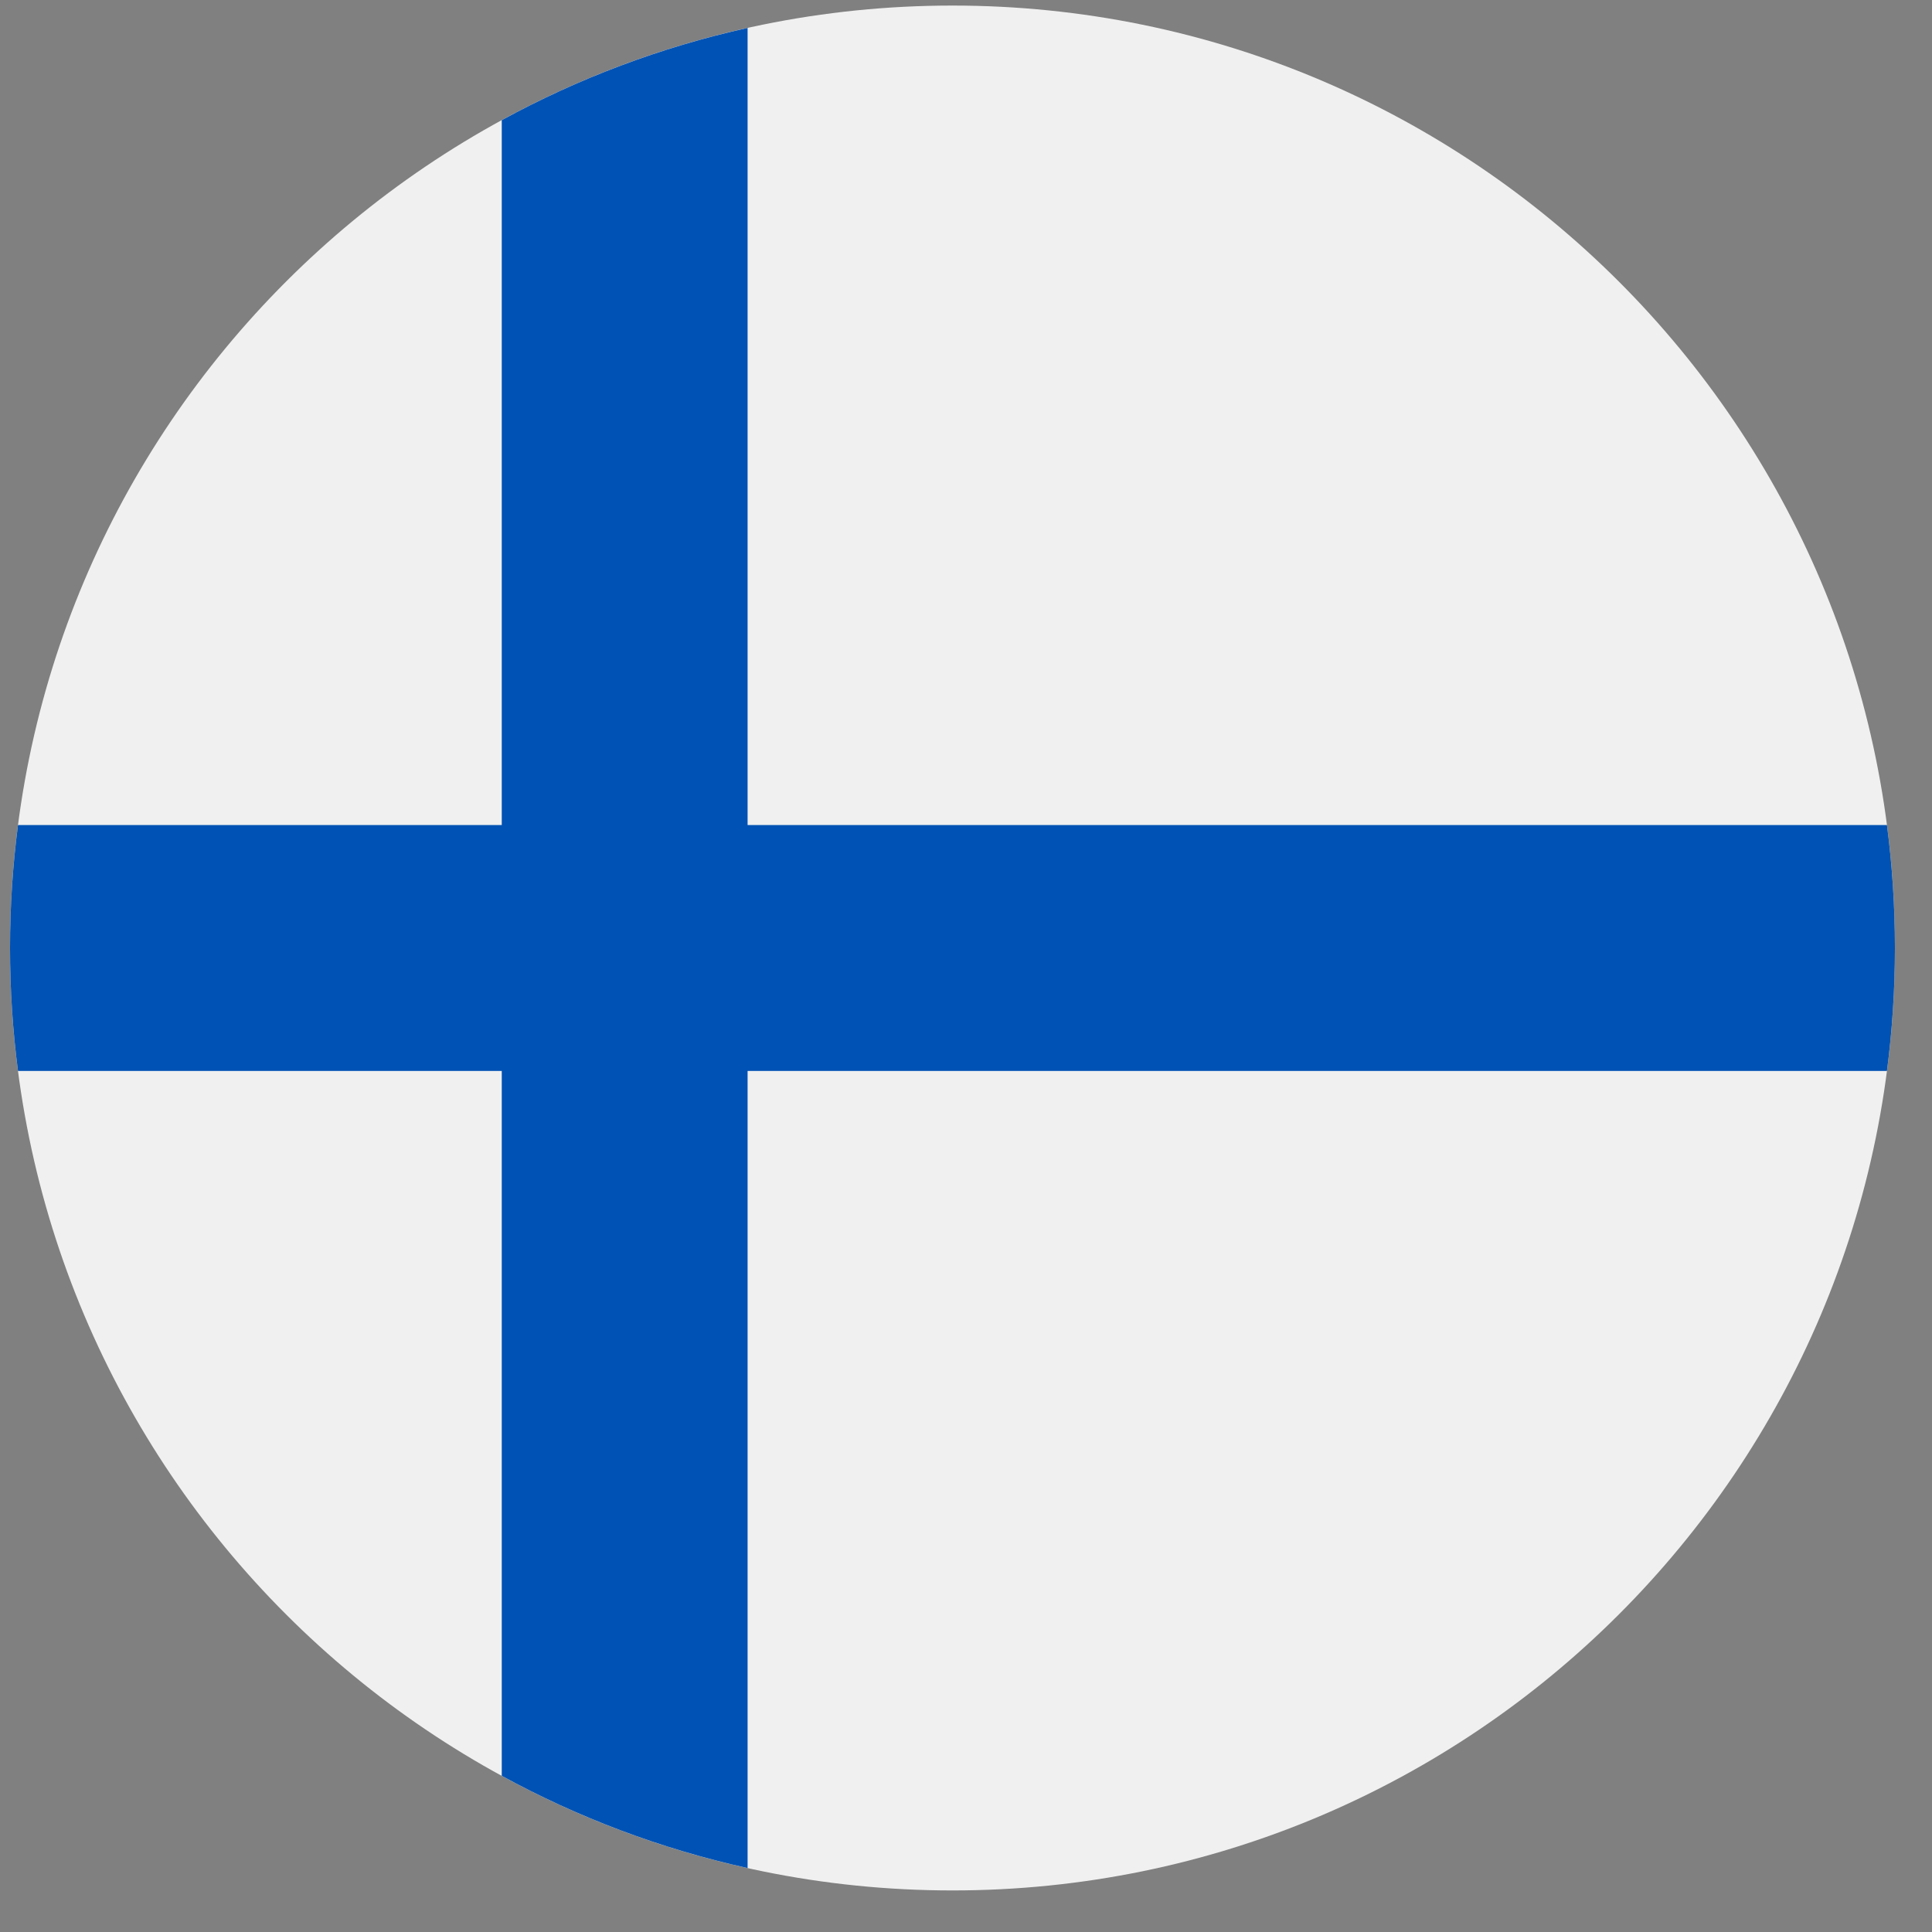 <svg width="41" height="41" viewBox="0 0 41 41" fill="none" xmlns="http://www.w3.org/2000/svg">
<rect x="0" y="0" width="41" height="41" fill="#808080" stroke="none"/>
<g clip-path="url(#clip0_127_4543)">
<path d="M20.213 40.118C31.259 40.118 40.213 31.164 40.213 20.118C40.213 9.072 31.259 0.118 20.213 0.118C9.167 0.118 0.213 9.072 0.213 20.118C0.213 31.164 9.167 40.118 20.213 40.118Z" fill="#F0F0F0"/>
<path d="M40.044 17.509H15.865H15.865V0.593C14.017 1.003 12.264 1.668 10.648 2.55V17.509V17.509H0.382C0.271 18.363 0.213 19.234 0.213 20.118C0.213 21.002 0.271 21.873 0.382 22.727H10.648H10.648V37.686C12.264 38.568 14.017 39.233 15.865 39.643V22.727V22.727H40.044C40.155 21.873 40.213 21.002 40.213 20.118C40.213 19.234 40.155 18.363 40.044 17.509Z" fill="#0052B4"/>
</g>
<defs>
<clipPath id="clip0_127_4543">
<rect width="40" height="40" fill="white" transform="translate(0.213 0.118)"/>
</clipPath>
</defs>
</svg>
